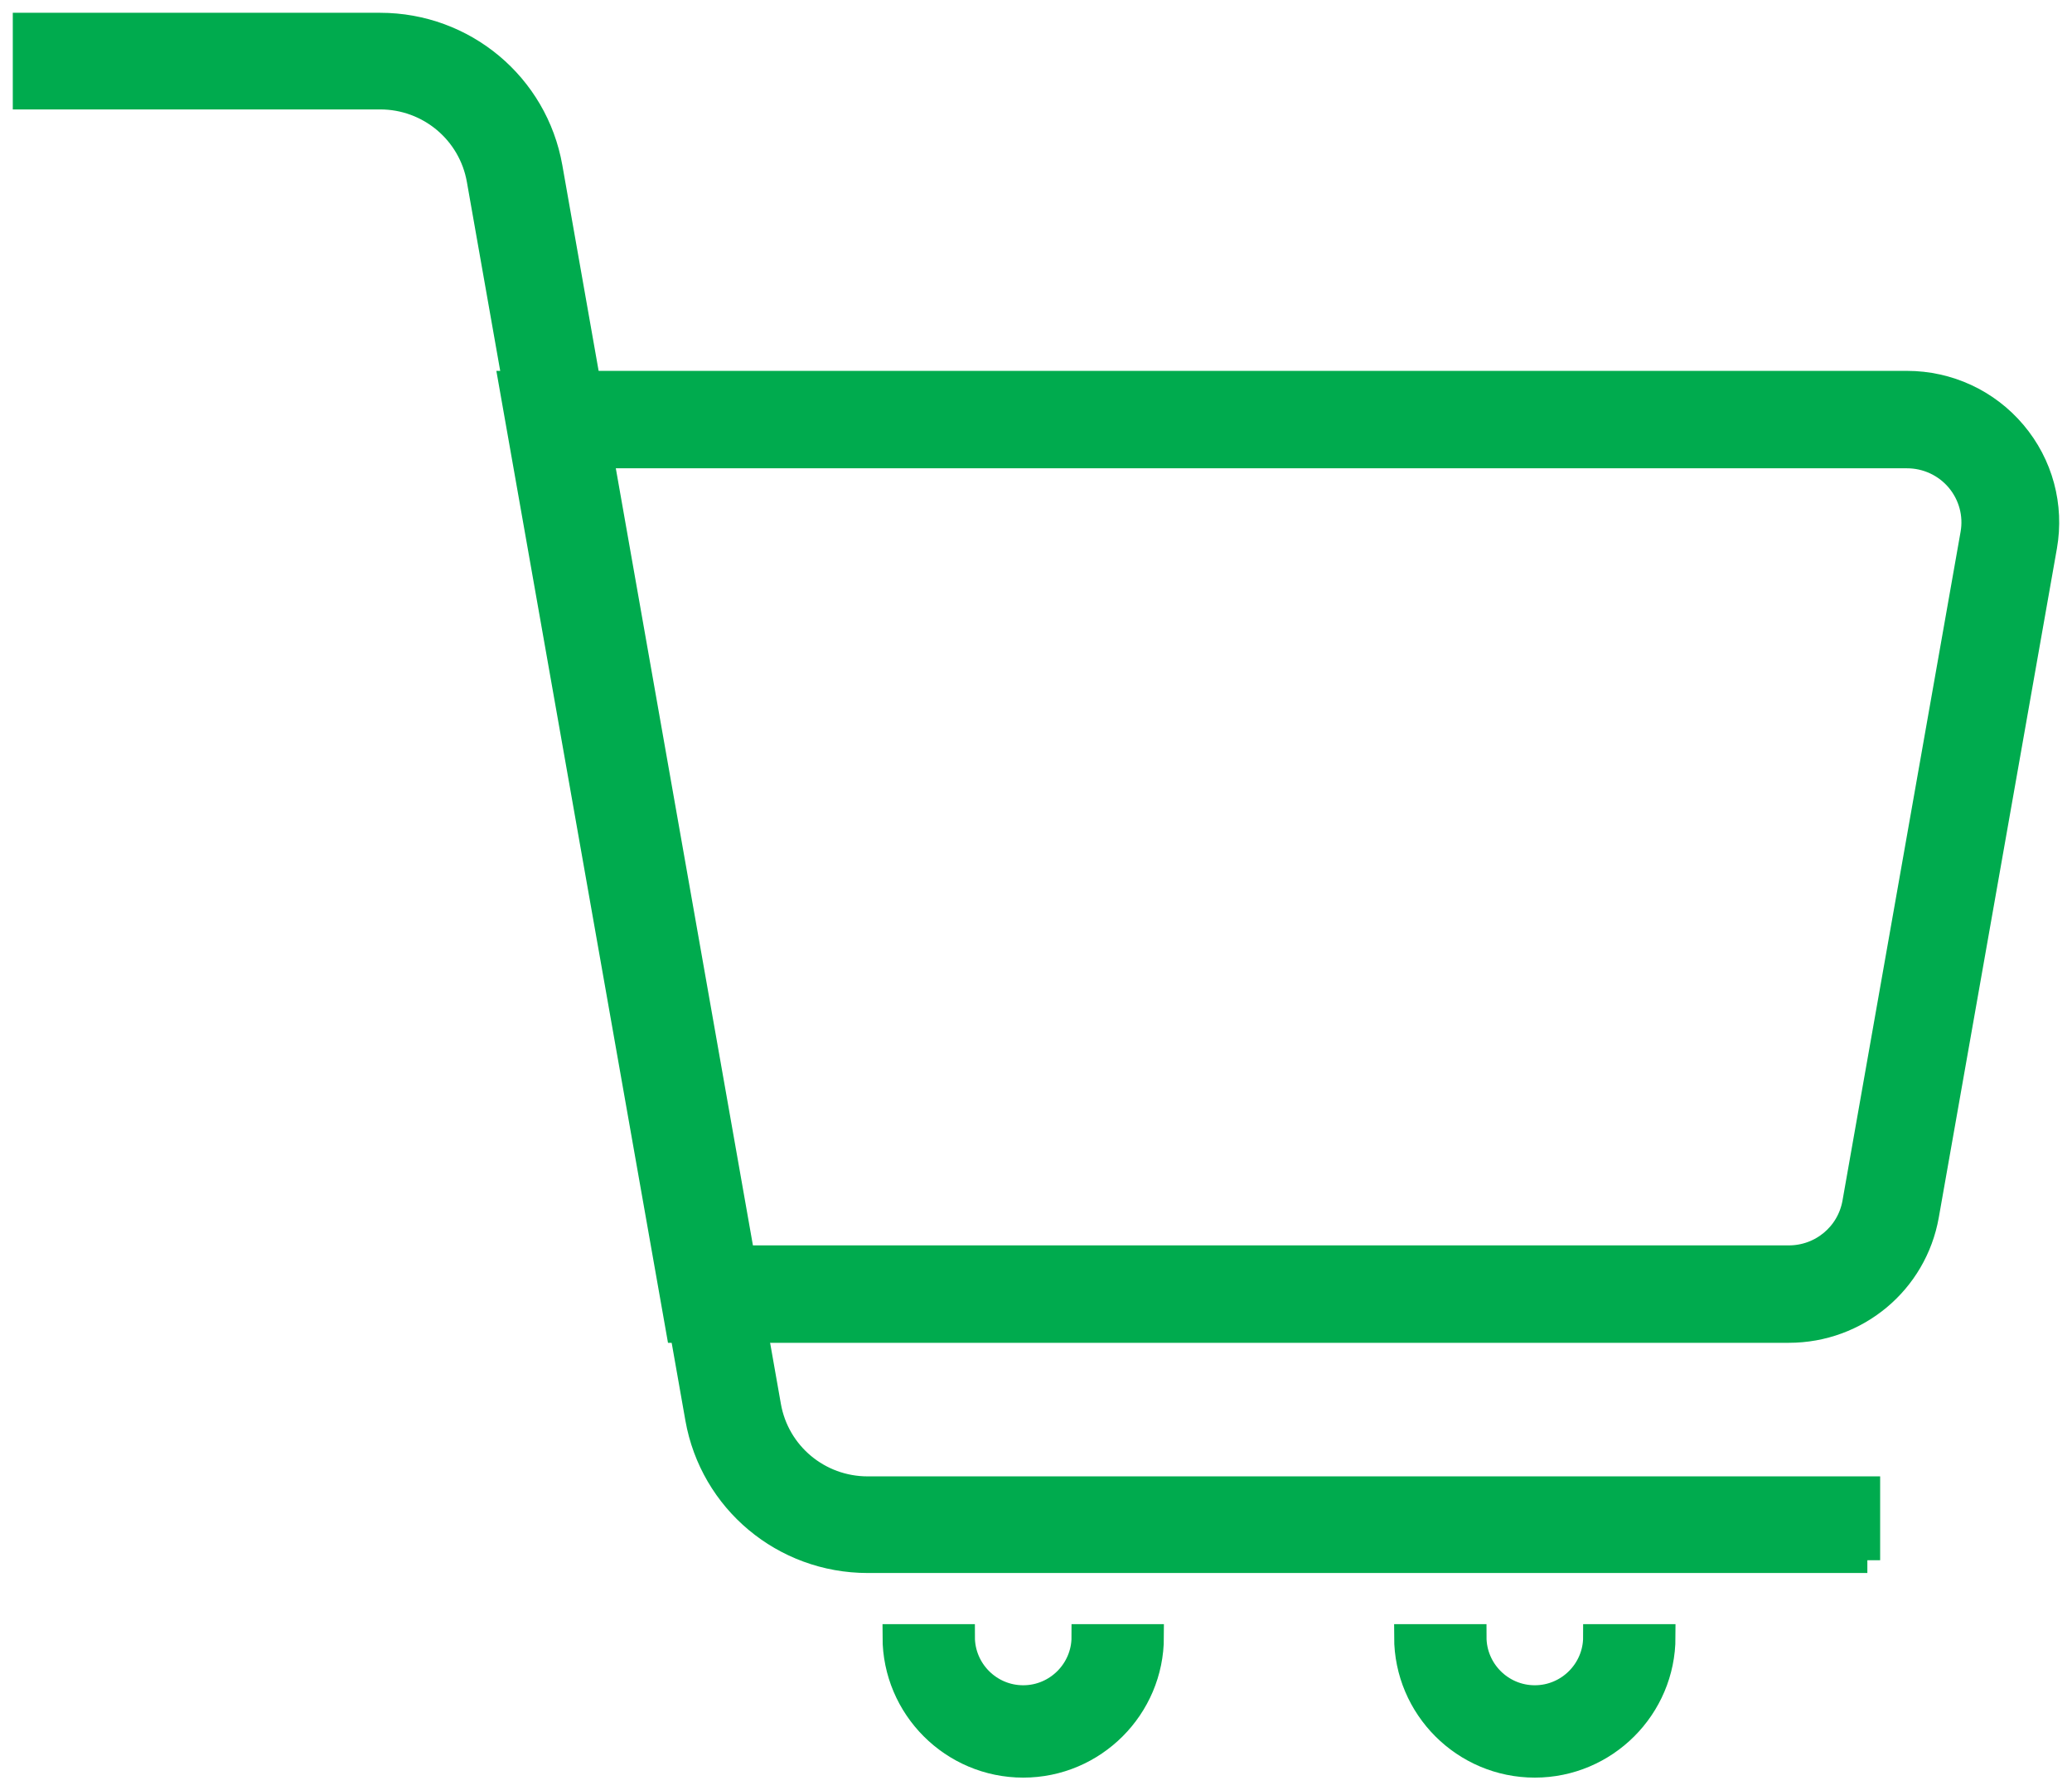 <?xml version="1.0" encoding="UTF-8"?>
<svg width="81px" height="70px" viewBox="0 0 81 70" version="1.1" xmlns="http://www.w3.org/2000/svg" xmlns:xlink="http://www.w3.org/1999/xlink">
    <!-- Generator: Sketch 55.2 (78181) - https://sketchapp.com -->
    <title>Cart</title>
    <desc>Created with Sketch.</desc>
    <g id="Page-1" stroke="none" stroke-width="1" fill="none" fill-rule="evenodd">
        <g id="03_Loading" transform="translate(-530, -309)" fill="#00AB4E" stroke="#00AB4E">
            <g id="icon" transform="translate(500, 281)">
                <g id="Cart" transform="translate(31, 29)">
                    <path d="M27.904,48.191 L68.93,48.191 C70.209,48.191 71.298,47.282 71.52,46.029 L76.137,19.877 C76.273,19.114 76.061,18.336 75.562,17.742 C75.061,17.149 74.327,16.809 73.547,16.809 L22.363,16.809 L27.904,48.191 Z M68.93,51 L25.533,51 L19,14 L73.547,14 C75.163,14 76.686,14.706 77.723,15.937 C78.762,17.167 79.196,18.781 78.917,20.363 L74.3,46.515 C73.84,49.115 71.582,51 68.93,51 L68.93,51 Z" id="Fill-57"></path>
                    <path d="M72,60 L32.92,60 C29.642,60 26.853,57.666 26.286,54.453 L17.744,6.028 C17.412,4.145 15.777,2.778 13.86,2.778 L0,2.778 L0,0 L13.86,0 C17.135,0 19.925,2.333 20.491,5.547 L29.034,53.972 C29.365,55.855 31,57.222 32.92,57.222 L72,57.222 L72,60" id="Fill-58"></path>
                    <path d="M39,68 C36.242,68 34,65.756 34,63 L36.611,63 C36.611,64.317 37.683,65.389 39,65.389 C40.317,65.389 41.389,64.317 41.389,63 L44,63 C44,65.756 41.756,68 39,68" id="Fill-59"></path>
                    <path d="M58.999,68 C56.243,68 54,65.756 54,63 L56.611,63 C56.611,64.317 57.682,65.389 58.999,65.389 C60.316,65.389 61.389,64.317 61.389,63 L64,63 C64,65.756 61.757,68 58.999,68" id="Fill-60"></path>
                </g>
            </g>
        </g>
    </g>
</svg>